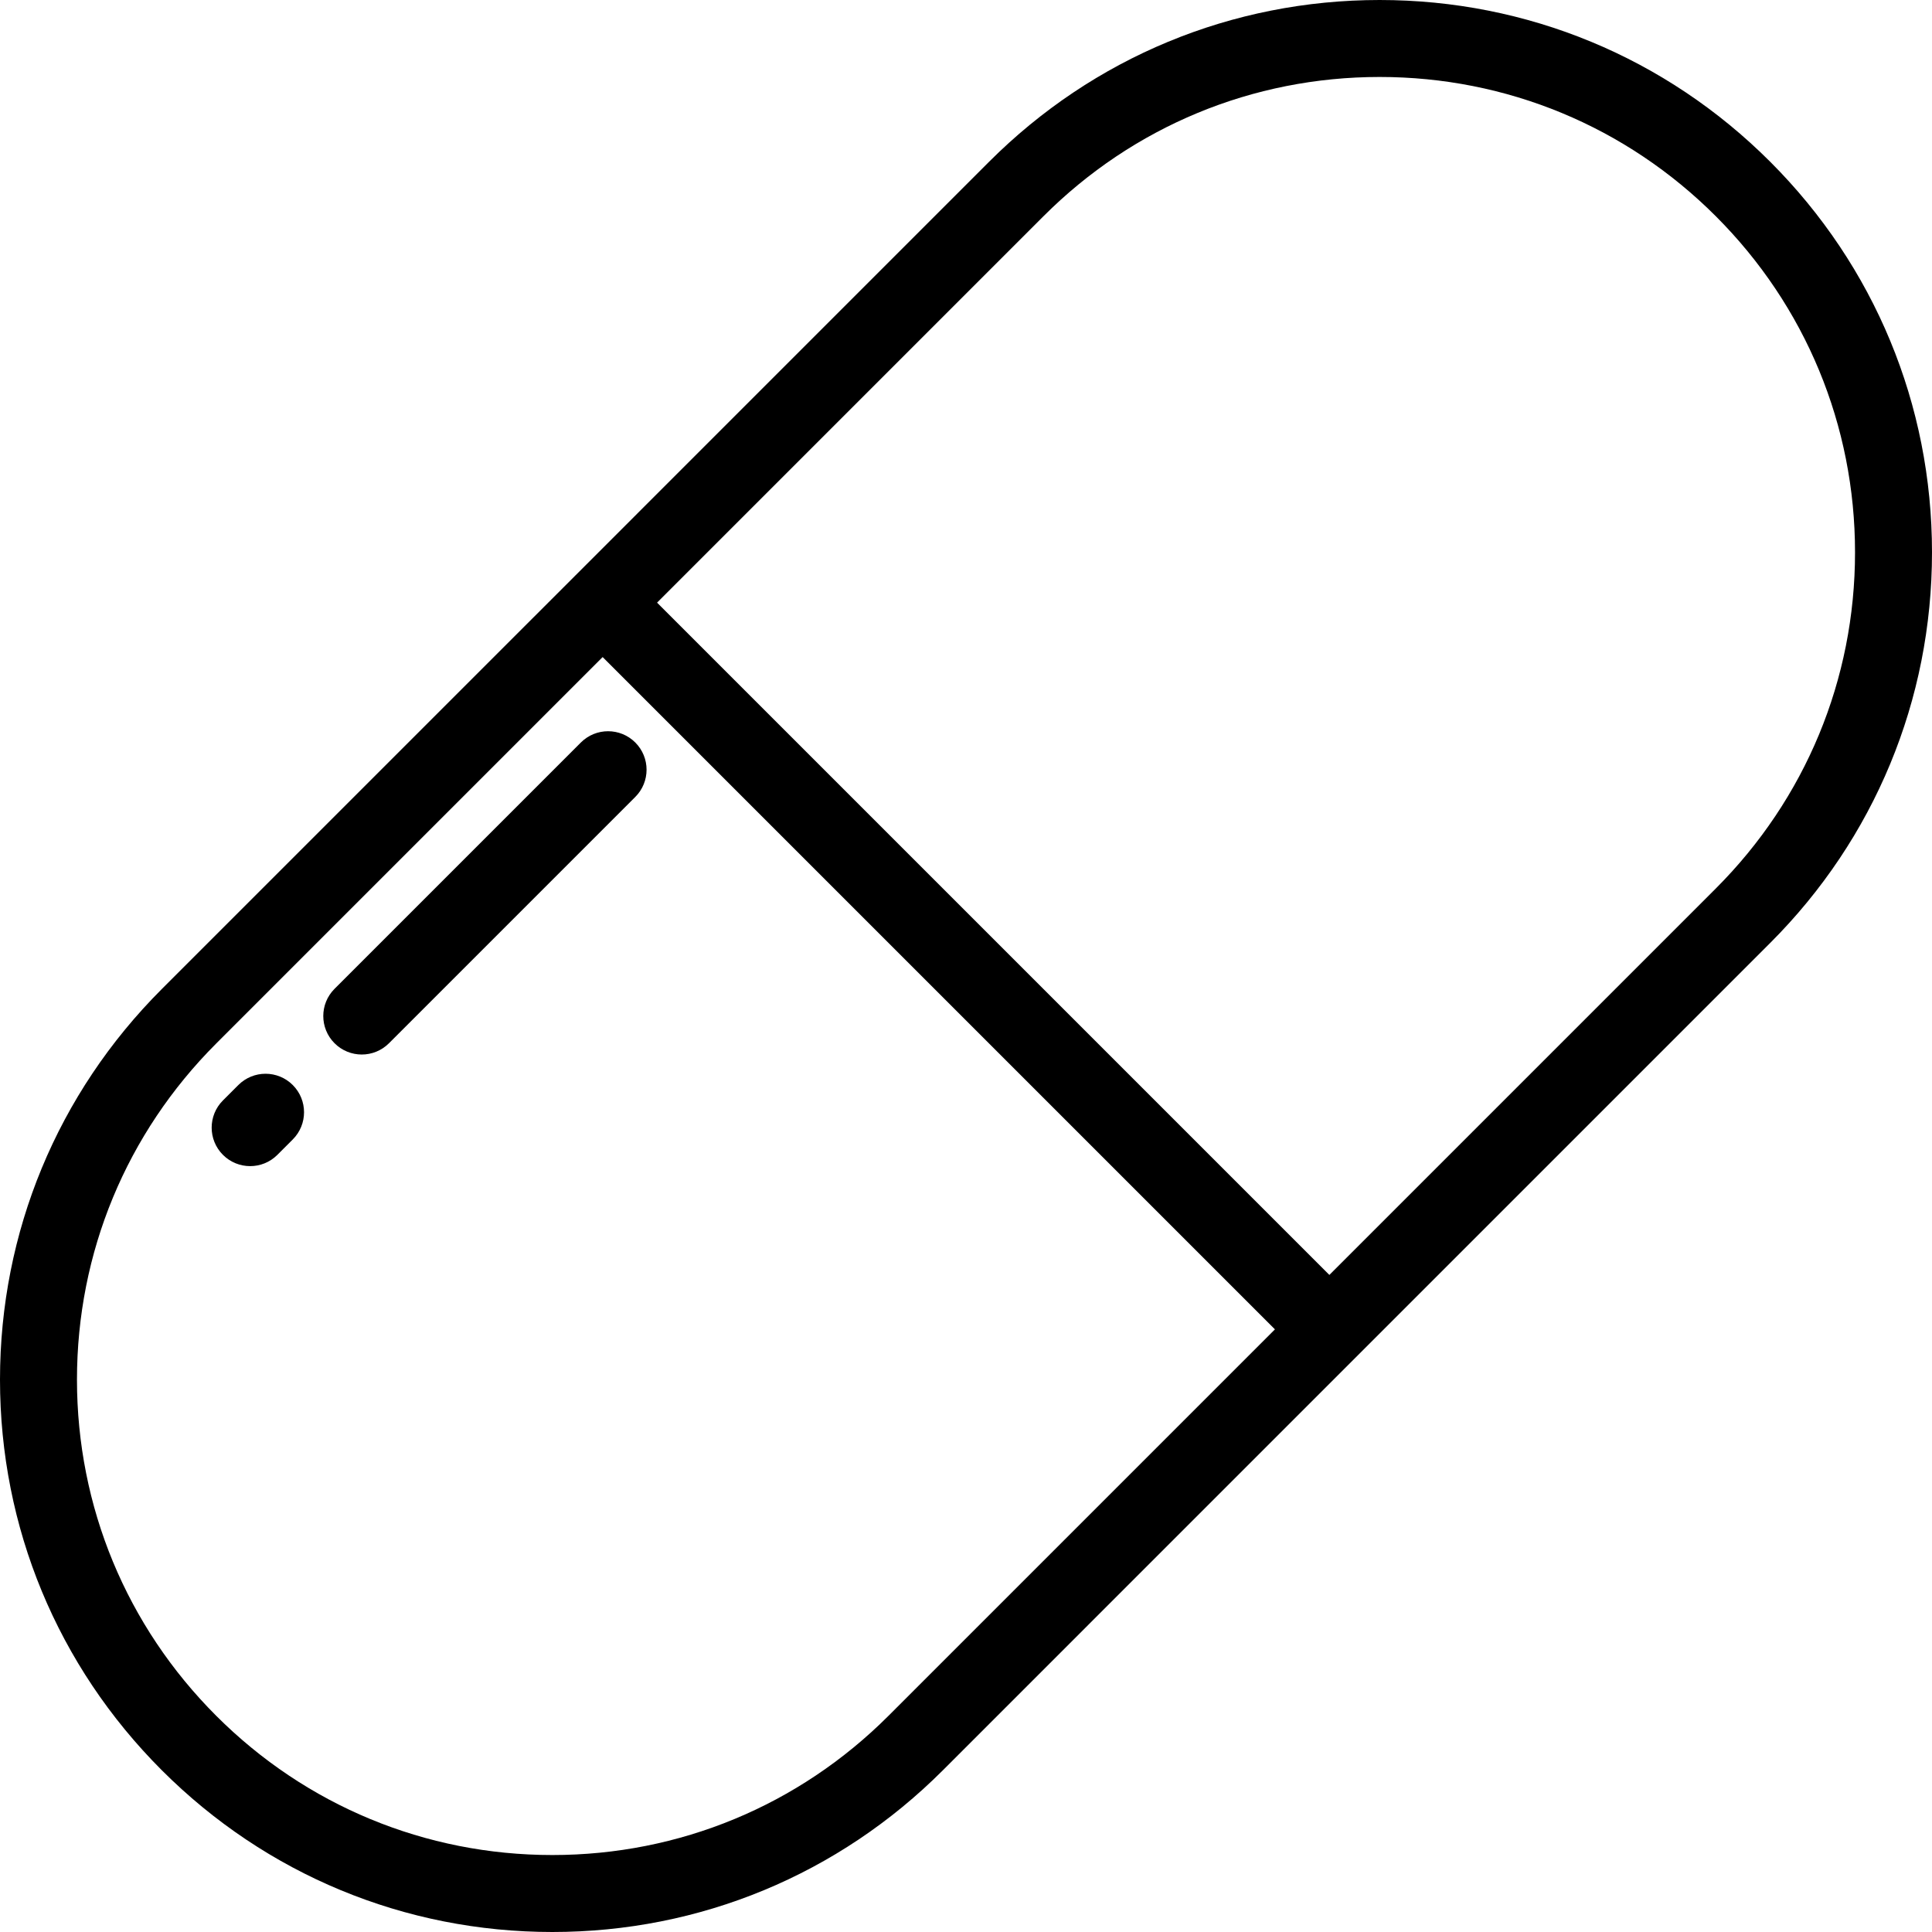 <?xml version="1.0" encoding="iso-8859-1"?>
<!-- Generator: Adobe Illustrator 19.0.0, SVG Export Plug-In . SVG Version: 6.00 Build 0)  -->
<svg version="1.1" id="Layer_1" xmlns="http://www.w3.org/2000/svg" xmlns:xlink="http://www.w3.org/1999/xlink" x="0px" y="0px"
	 viewBox="0 0 512 512" style="enable-background:new 0 0 512 512;" xml:space="preserve">
<g>
	<g>
		<path d="M469.127,42.874C441.479,15.226,404.72,0,365.62,0c-39.1,0-75.859,15.226-103.506,42.873L152.5,152.489
			c-0.002,0.002-0.003,0.003-0.005,0.005L42.873,262.114C15.226,289.762,0,326.521,0,365.62s15.226,75.858,42.873,103.506
			C70.521,496.774,107.28,512,146.38,512s75.859-15.226,103.506-42.873L359.5,359.511c0.002-0.002,0.003-0.003,0.005-0.005
			l109.62-109.62C496.774,222.238,512,185.479,512,146.38C512,107.28,496.774,70.521,469.127,42.874z M235.461,454.702
			c-23.794,23.795-55.431,36.9-89.081,36.9c-33.65,0-65.288-13.105-89.082-36.9c-23.795-23.794-36.9-55.431-36.9-89.082
			c0-33.651,13.105-65.287,36.9-89.082L159.706,174.13L337.87,352.294L235.461,454.702z M454.702,235.461L352.294,337.87
			L174.13,159.706L276.539,57.298c23.794-23.795,55.431-36.9,89.081-36.9c33.65,0,65.288,13.105,89.082,36.9
			c23.795,23.794,36.9,55.431,36.9,89.082C491.602,180.03,478.497,211.667,454.702,235.461z"/>
	</g>
</g>
<g>
	<g>
		<path d="M77.586,287.544c-3.984-3.983-10.44-3.983-14.424,0.001l-4.08,4.08c-3.983,3.983-3.983,10.441,0,14.425
			c1.992,1.991,4.601,2.986,7.212,2.986c2.611,0,5.22-0.995,7.212-2.987l4.08-4.08C81.569,297.986,81.569,291.528,77.586,287.544z"
			/>
	</g>
</g>
<g>
	<g>
		<path d="M168.359,196.771c-3.984-3.983-10.44-3.983-14.424,0.001l-65.275,65.275c-3.983,3.983-3.983,10.441,0,14.425
			c1.992,1.991,4.601,2.986,7.212,2.986c2.611,0,5.22-0.995,7.212-2.987l65.275-65.275
			C172.342,207.213,172.342,200.755,168.359,196.771z"/>
	</g>
</g>
<g>
</g>
<g>
</g>
<g>
</g>
<g>
</g>
<g>
</g>
<g>
</g>
<g>
</g>
<g>
</g>
<g>
</g>
<g>
</g>
<g>
</g>
<g>
</g>
<g>
</g>
<g>
</g>
<g>
</g>
</svg>
